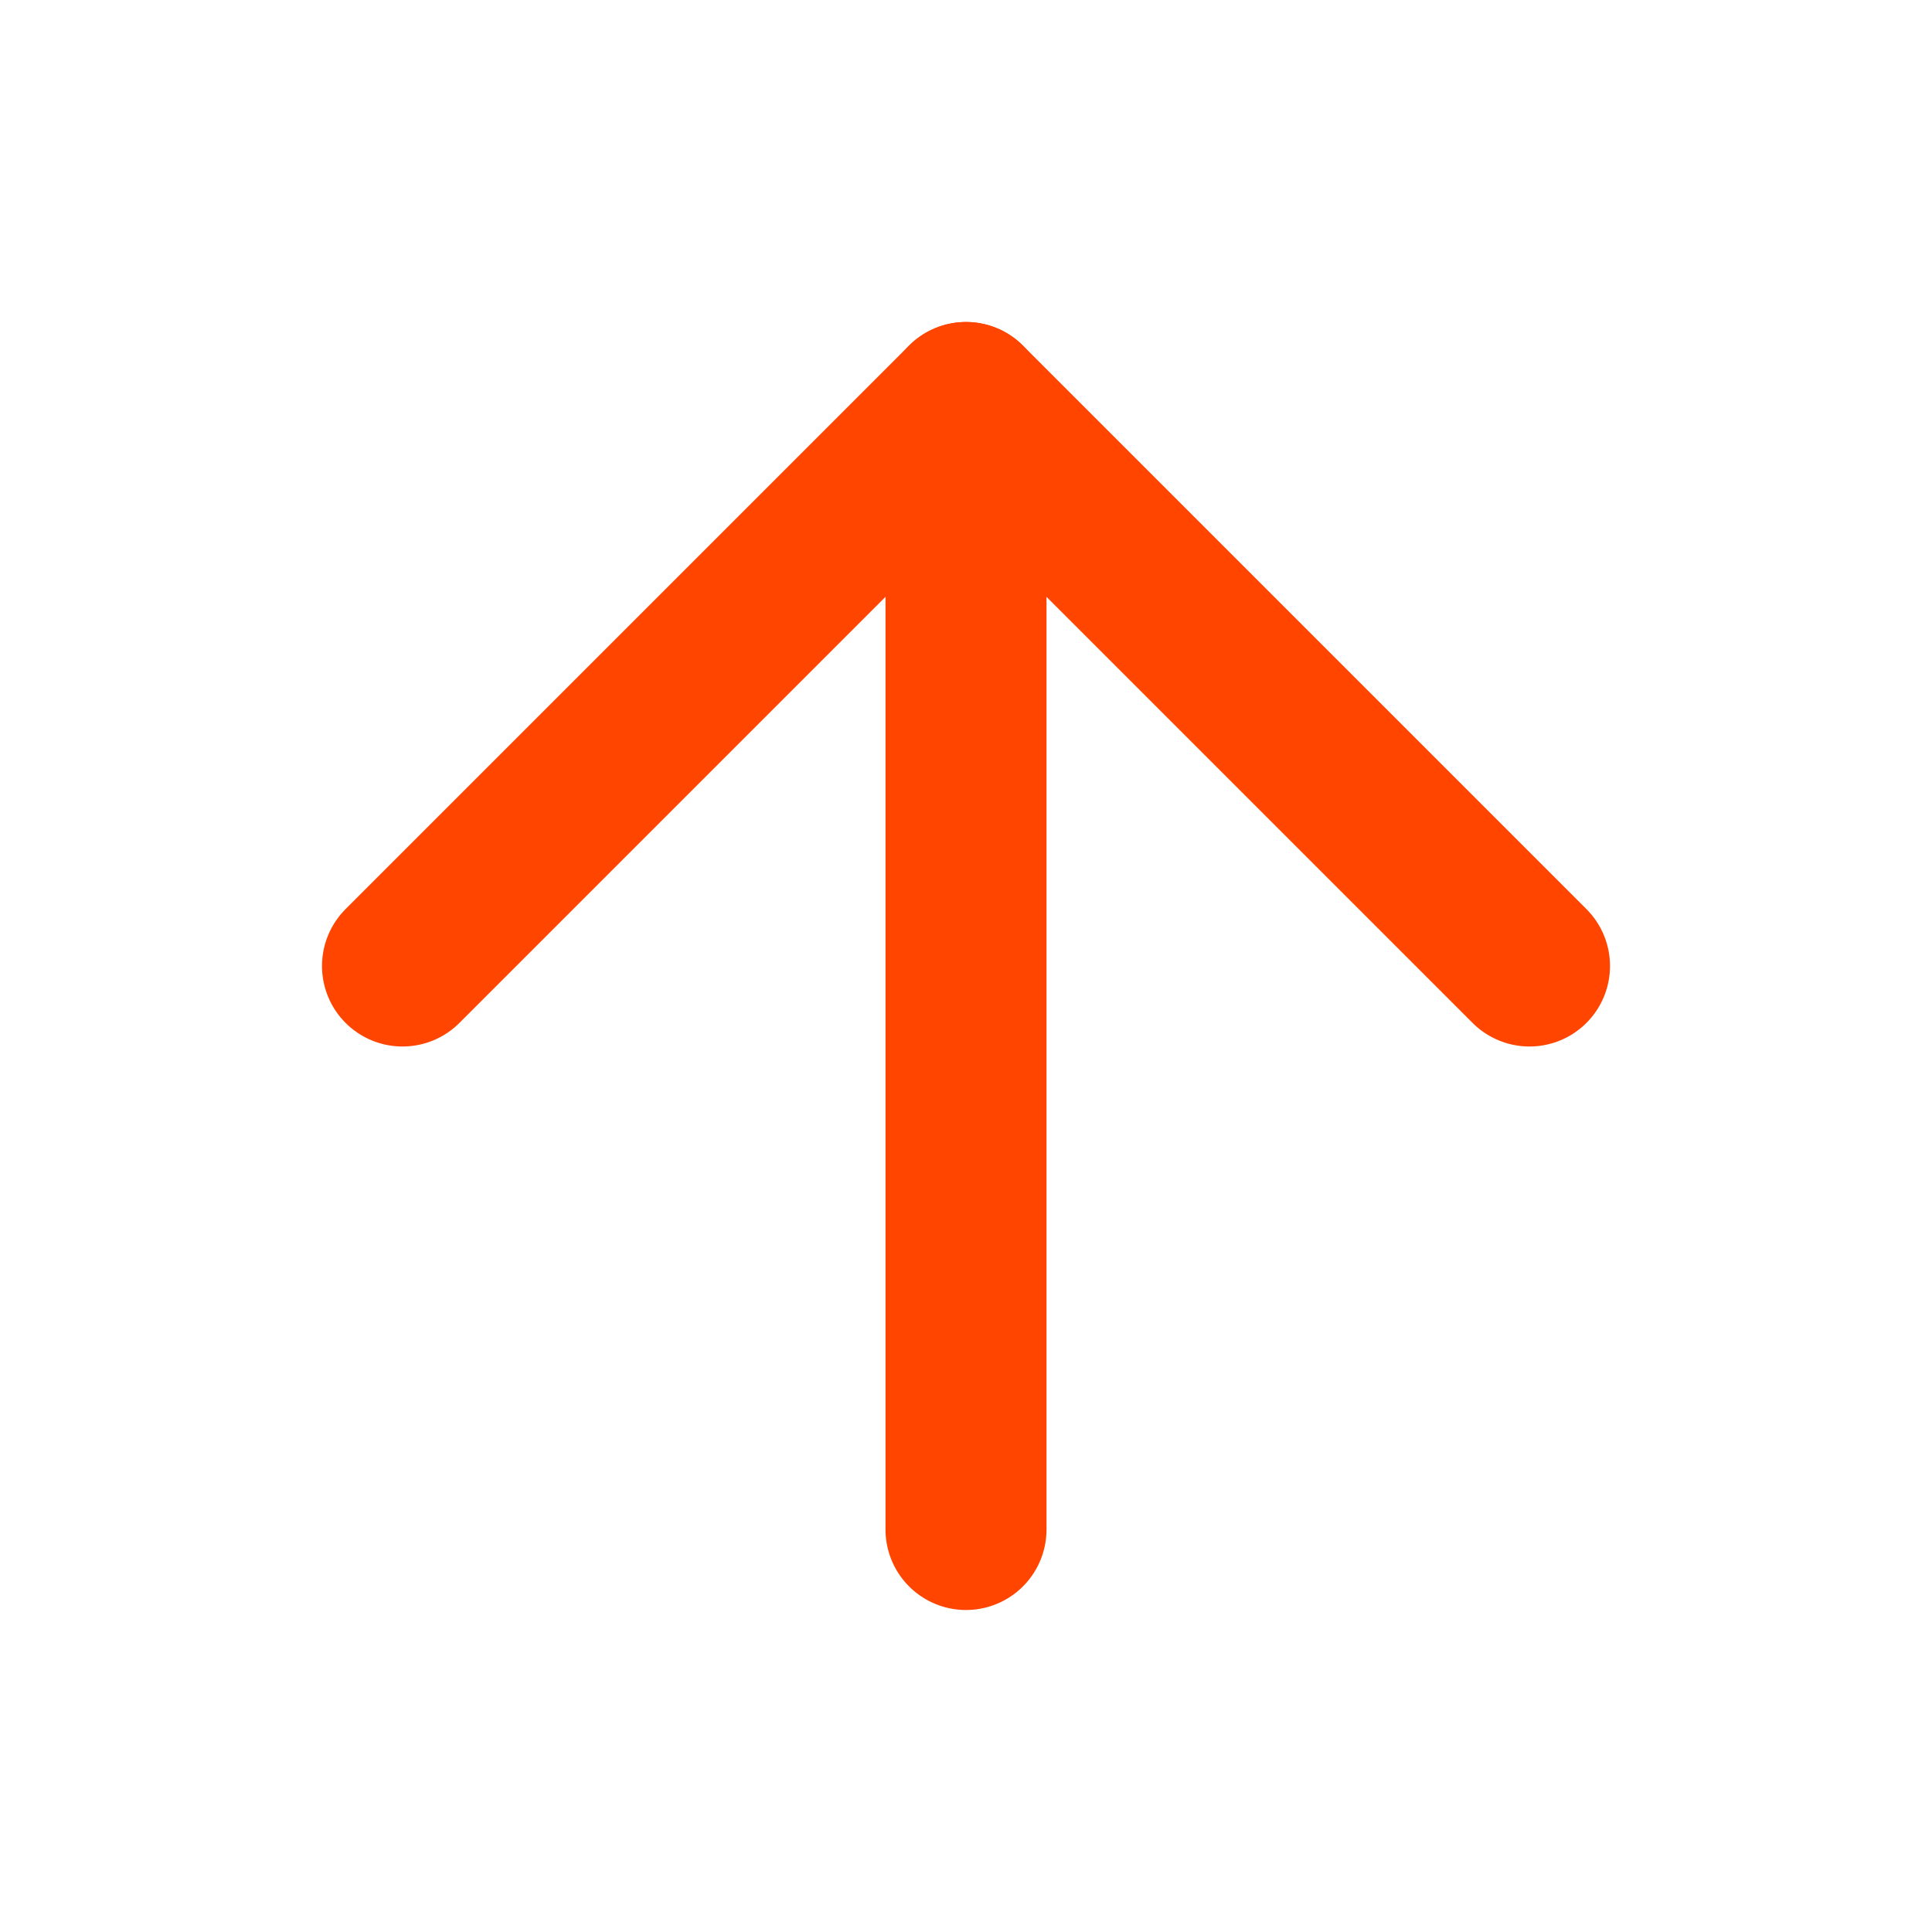 <svg xmlns="http://www.w3.org/2000/svg" width="24" height="24" viewBox="0 0 24 24" fill="none" stroke="#FF4500" stroke-width="2" stroke-linecap="round" stroke-linejoin="round">
  <path d="m12 19V5"/>
  <path d="m5 12 7-7 7 7"/>
</svg>